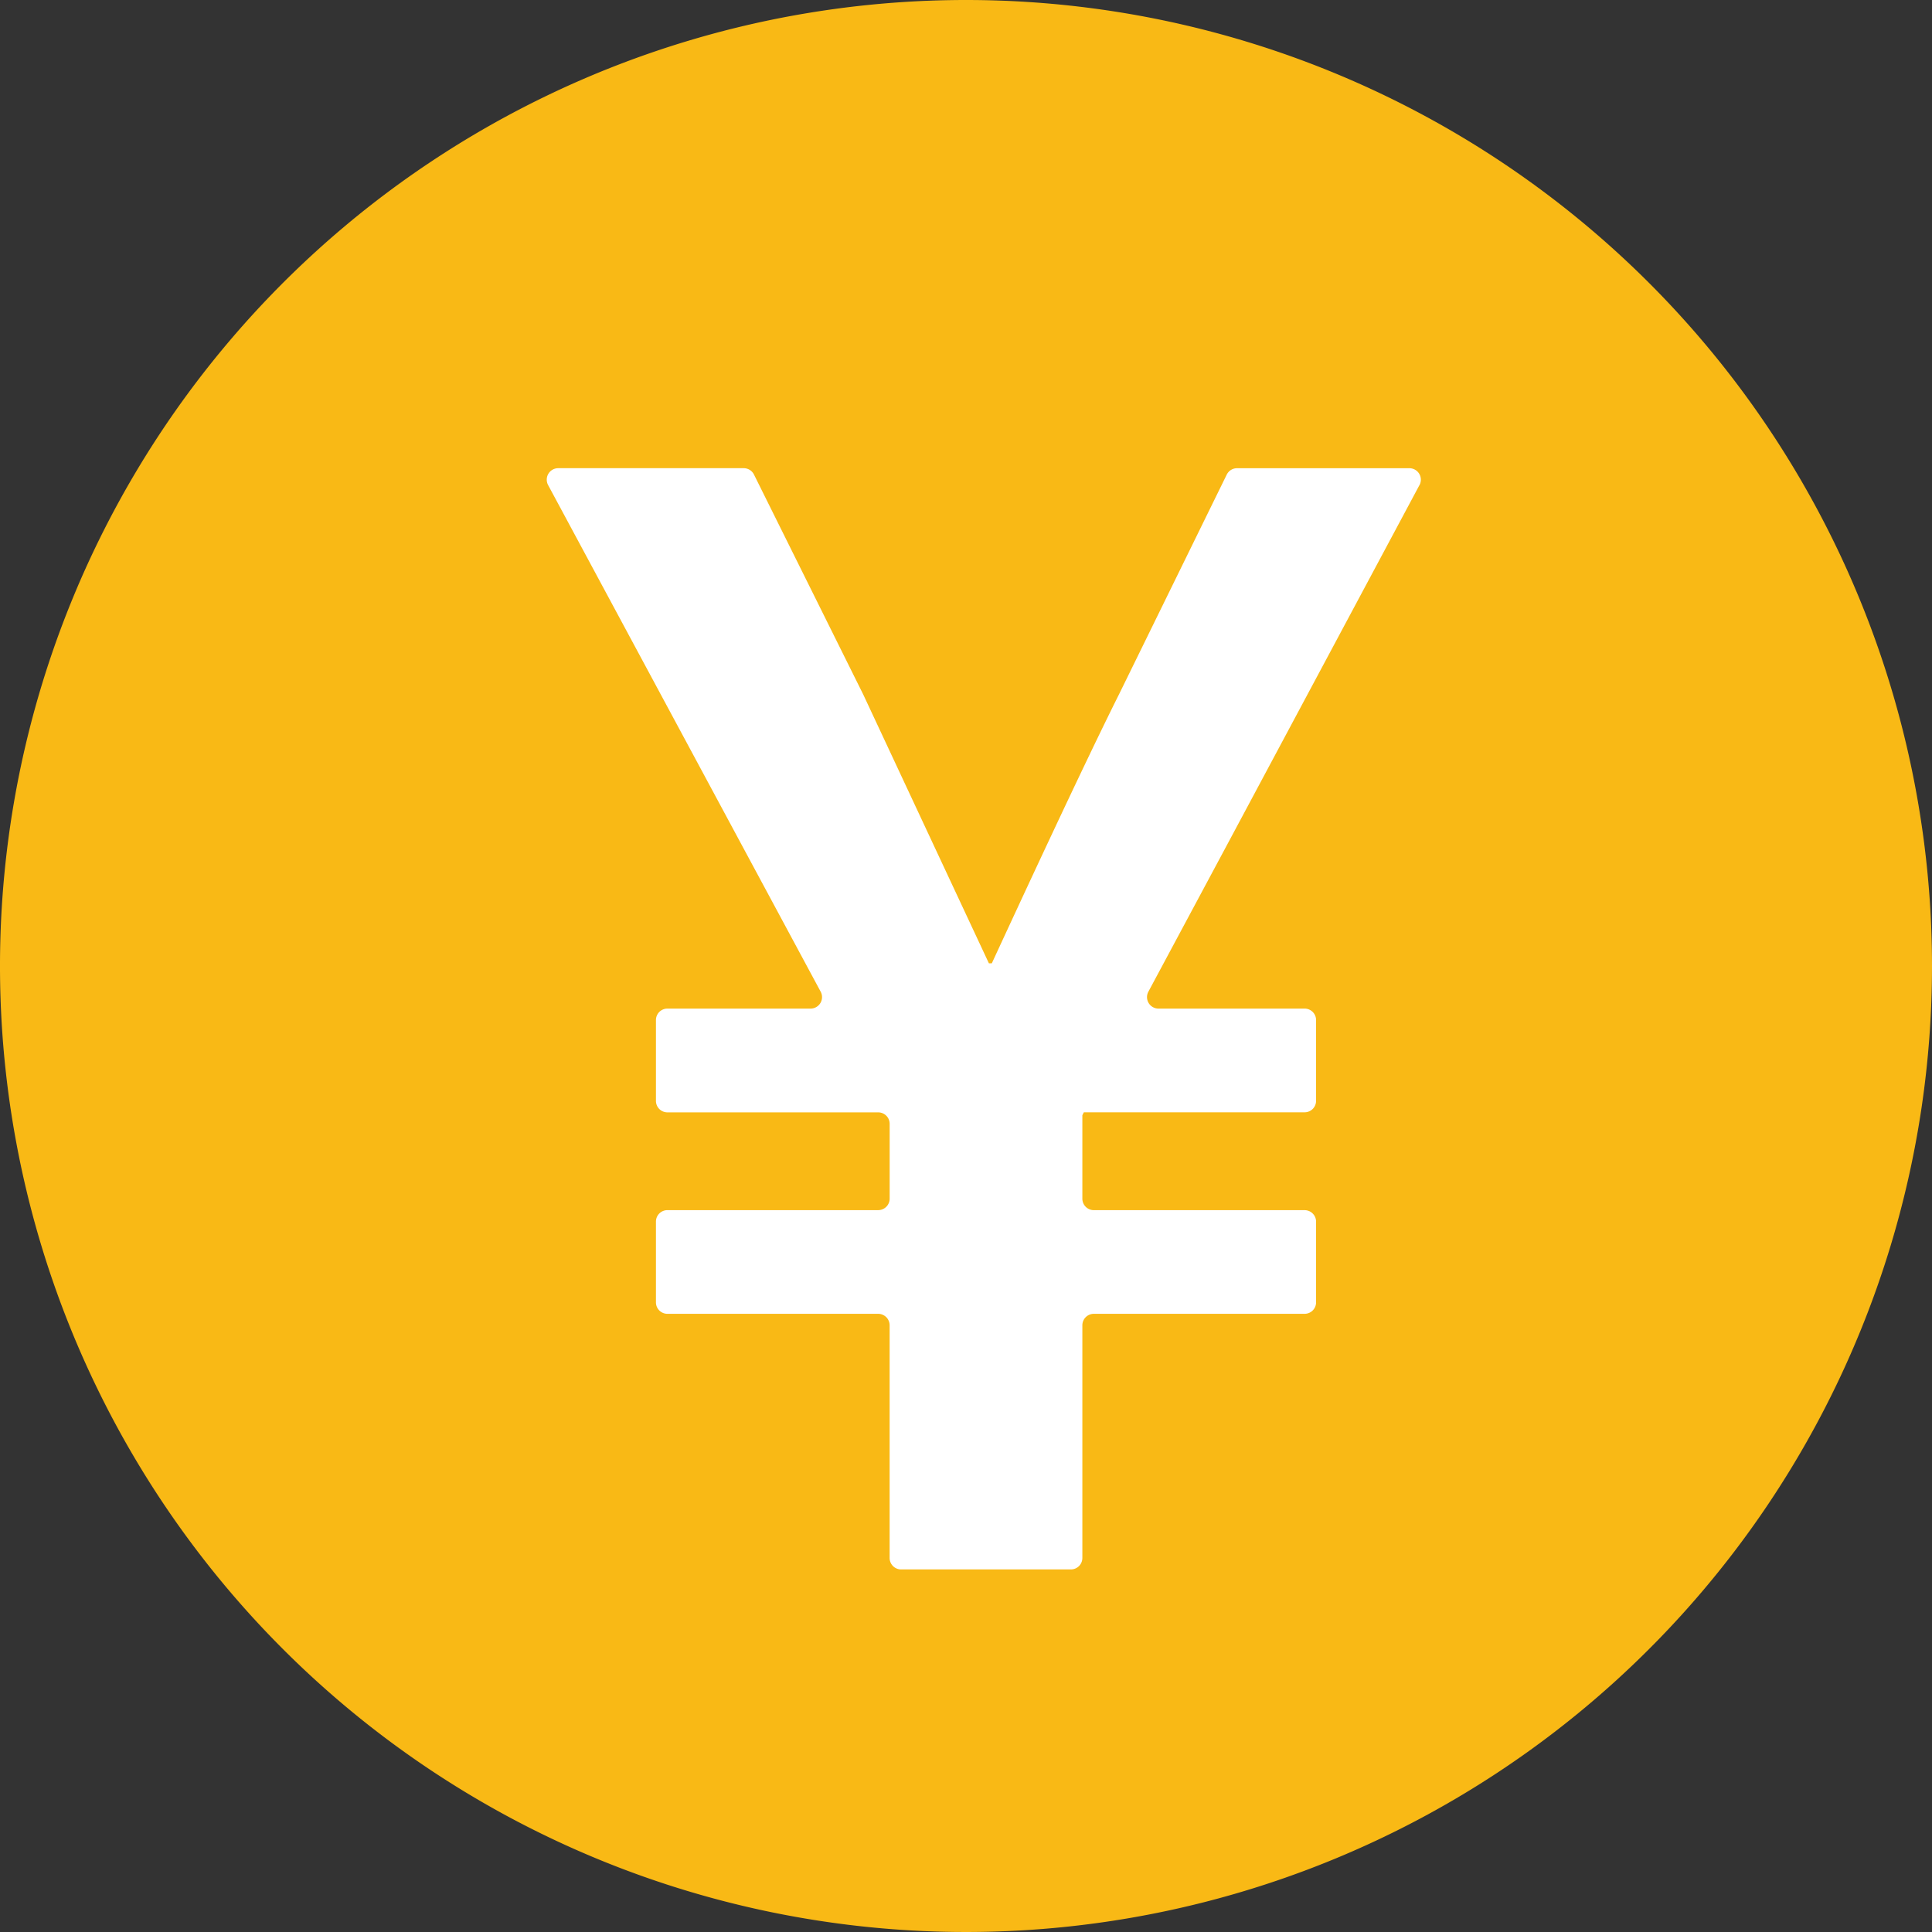 <svg xmlns="http://www.w3.org/2000/svg" xmlns:xlink="http://www.w3.org/1999/xlink" width="66" height="66" viewBox="0 0 66 66">
  <rect x="0" y="0" width="66" height="66" fill="#333333" stroke="none"/>
  <defs>
    <clipPath id="clip-path">
      <rect id="長方形_4621" data-name="長方形 4621" width="66" height="66" fill="#f9b915"/>
    </clipPath>
  </defs>
  <g id="グループ_303257" data-name="グループ 303257" transform="translate(-650 -5710)">
    <circle id="楕円形_72" data-name="楕円形 72" cx="27.5" cy="27.5" r="27.5" transform="translate(656 5716)" fill="#fff"/>
    <g id="グループ_303256" data-name="グループ 303256" transform="translate(650 5713)">
      <g id="グループ_302300" data-name="グループ 302300" transform="translate(0 -3)" clip-path="url(#clip-path)">
        <path id="パス_542451" data-name="パス 542451" d="M33,0A33,33,0,1,0,66,33,33,33,0,0,0,33,0M48.491,16.571,41.9,28.895,39.23,33.878a.392.392,0,0,0,.346.577h4.991a.392.392,0,0,1,.392.392v2.759a.392.392,0,0,1-.392.392H37.025l-.05.1v2.851a.392.392,0,0,0,.392.392h7.2a.392.392,0,0,1,.392.392V44.49a.392.392,0,0,1-.392.392h-7.2a.392.392,0,0,0-.392.392v7.948a.392.392,0,0,1-.392.392h-5.8a.392.392,0,0,1-.392-.392V45.274A.392.392,0,0,0,30,44.882H22.8a.392.392,0,0,1-.392-.392V41.732a.392.392,0,0,1,.392-.392H30a.392.392,0,0,0,.392-.392V38.389A.392.392,0,0,0,30,38H22.8a.392.392,0,0,1-.392-.392V34.847a.392.392,0,0,1,.392-.392h4.89a.392.392,0,0,0,.345-.578L18.725,16.572a.392.392,0,0,1,.345-.578h6.336a.392.392,0,0,1,.351.218l3.734,7.516,4.291,9.18h.1c.9-1.946,3.093-6.686,4.341-9.18l3.684-7.514a.392.392,0,0,1,.352-.219h5.887a.392.392,0,0,1,.346.577" fill="#f9b915"/>
      </g>
    </g>
  </g>
</svg>
